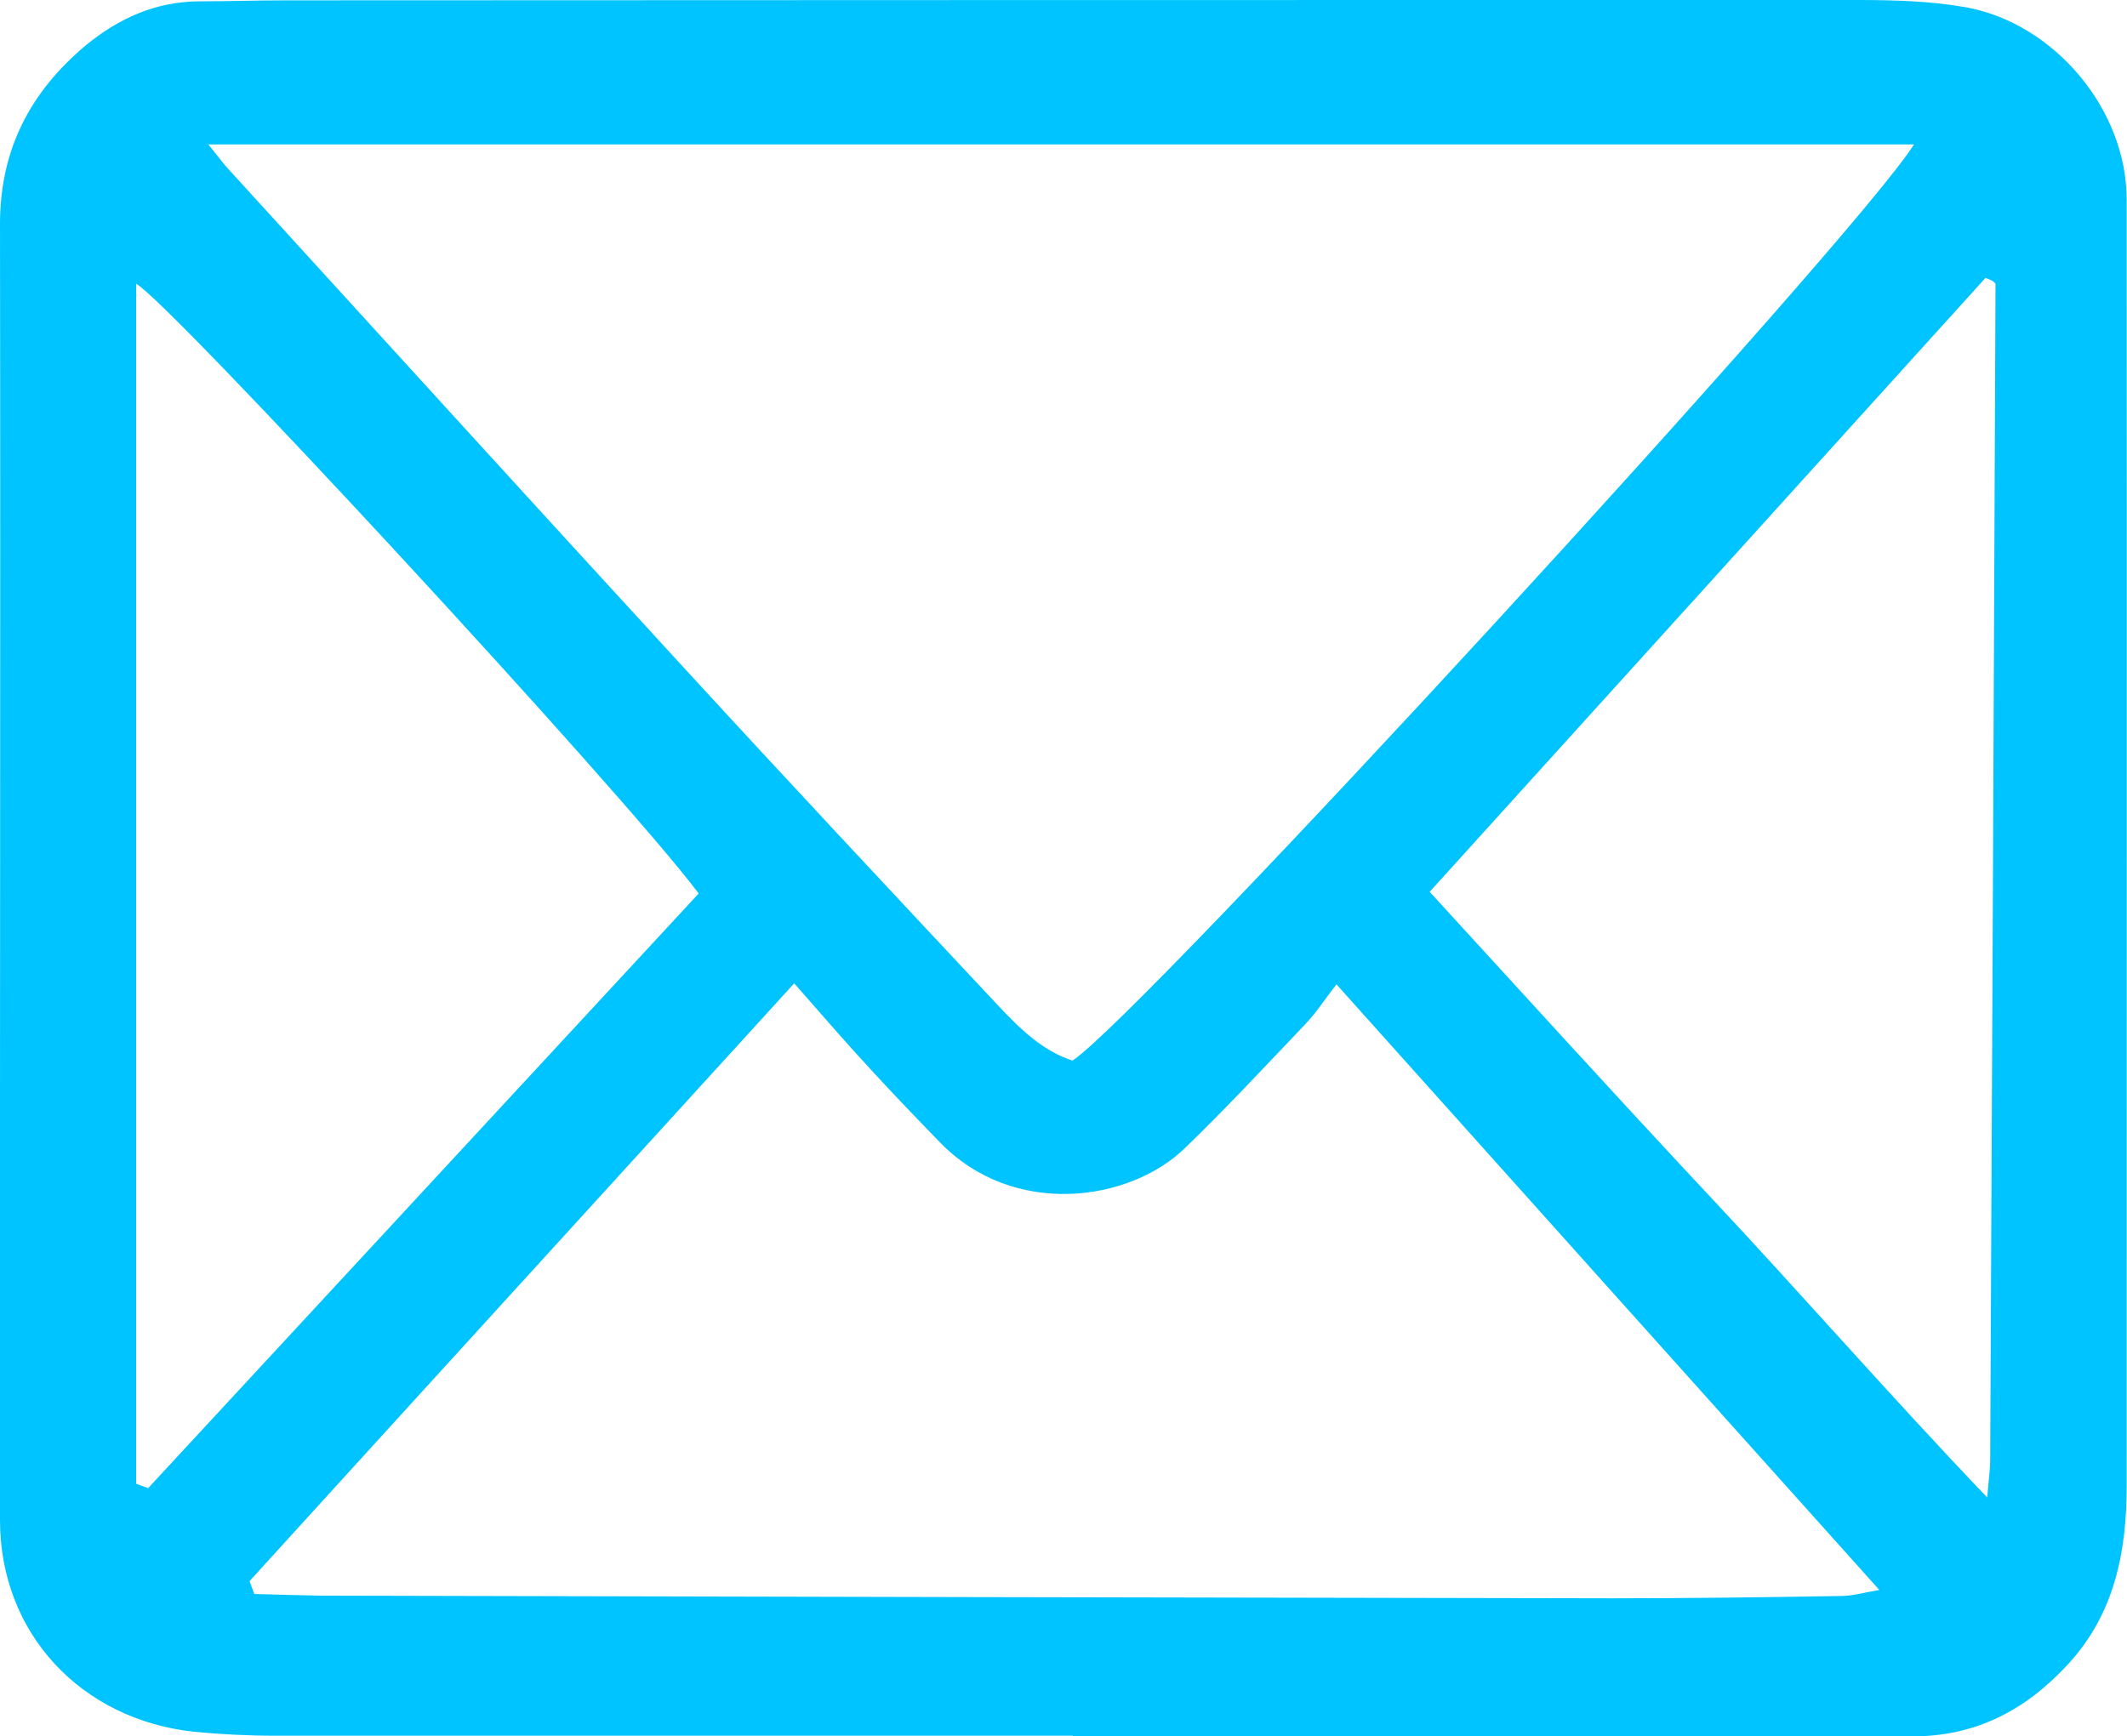 <svg data-name="Layer 2" xmlns="http://www.w3.org/2000/svg" viewBox="0 0 63.9 52.18"><path d="M32.23 52.16H8.29c-.82 0-1.65-.04-2.47-.12C2.43 51.67 0 49.08 0 45.68-.01 32.7.02 19.72 0 6.74 0 4.5.9 2.77 2.58 1.36c1-.82 2.1-1.31 3.4-1.32.87 0 1.74-.03 2.61-.03C24.32 0 40.05 0 55.79 0c1.1 0 2.21.03 3.28.22 2.66.49 4.82 3.08 4.82 5.77.01 12.89 0 25.78 0 38.67 0 1.97-.36 3.83-1.76 5.35-1.28 1.39-2.79 2.18-4.72 2.17-3.85-.02-7.71 0-11.56 0H32.23v-.02zM6.26 4.34c.33.41.46.59.61.75 4.48 4.91 8.95 9.83 13.45 14.73 3.19 3.48 6.42 6.93 9.65 10.38.65.69 1.34 1.38 2.25 1.67 1.92-1.2 23.54-24.73 25.28-27.53H6.26zM7.5 47.52c.05.13.09.26.14.38.67.02 1.34.04 2.01.05 12.93.03 25.86.06 38.79.08 2.29 0 4.59-.03 6.88-.07.33 0 .66-.1 1.14-.18-5.47-6.1-10.8-12.05-16.31-18.2-.35.45-.6.84-.91 1.17-1.2 1.26-2.39 2.54-3.64 3.75-1.67 1.62-5.15 2.11-7.36-.17-.7-.72-1.4-1.45-2.08-2.19-.74-.8-1.45-1.62-2.3-2.59-5.51 6.05-10.94 12-16.36 17.96zm35.46-20.71c2.84 3.1 5.58 6.12 8.36 9.09 2.76 2.94 5.41 5.99 8.38 9.1.05-.59.09-.85.09-1.12.06-11.78.11-23.56.16-35.34 0-.03-.05-.07-.08-.09-.04-.03-.08-.04-.22-.1-5.5 6.08-11.03 12.19-16.7 18.45zM4.1 44.59c.12.04.23.09.35.13 5.52-5.96 11.04-11.93 16.54-17.87C18.7 23.79 4.93 8.91 4.09 8.53v36.06z" fill="#00c4ff" data-name="コンテンツ"/></svg>